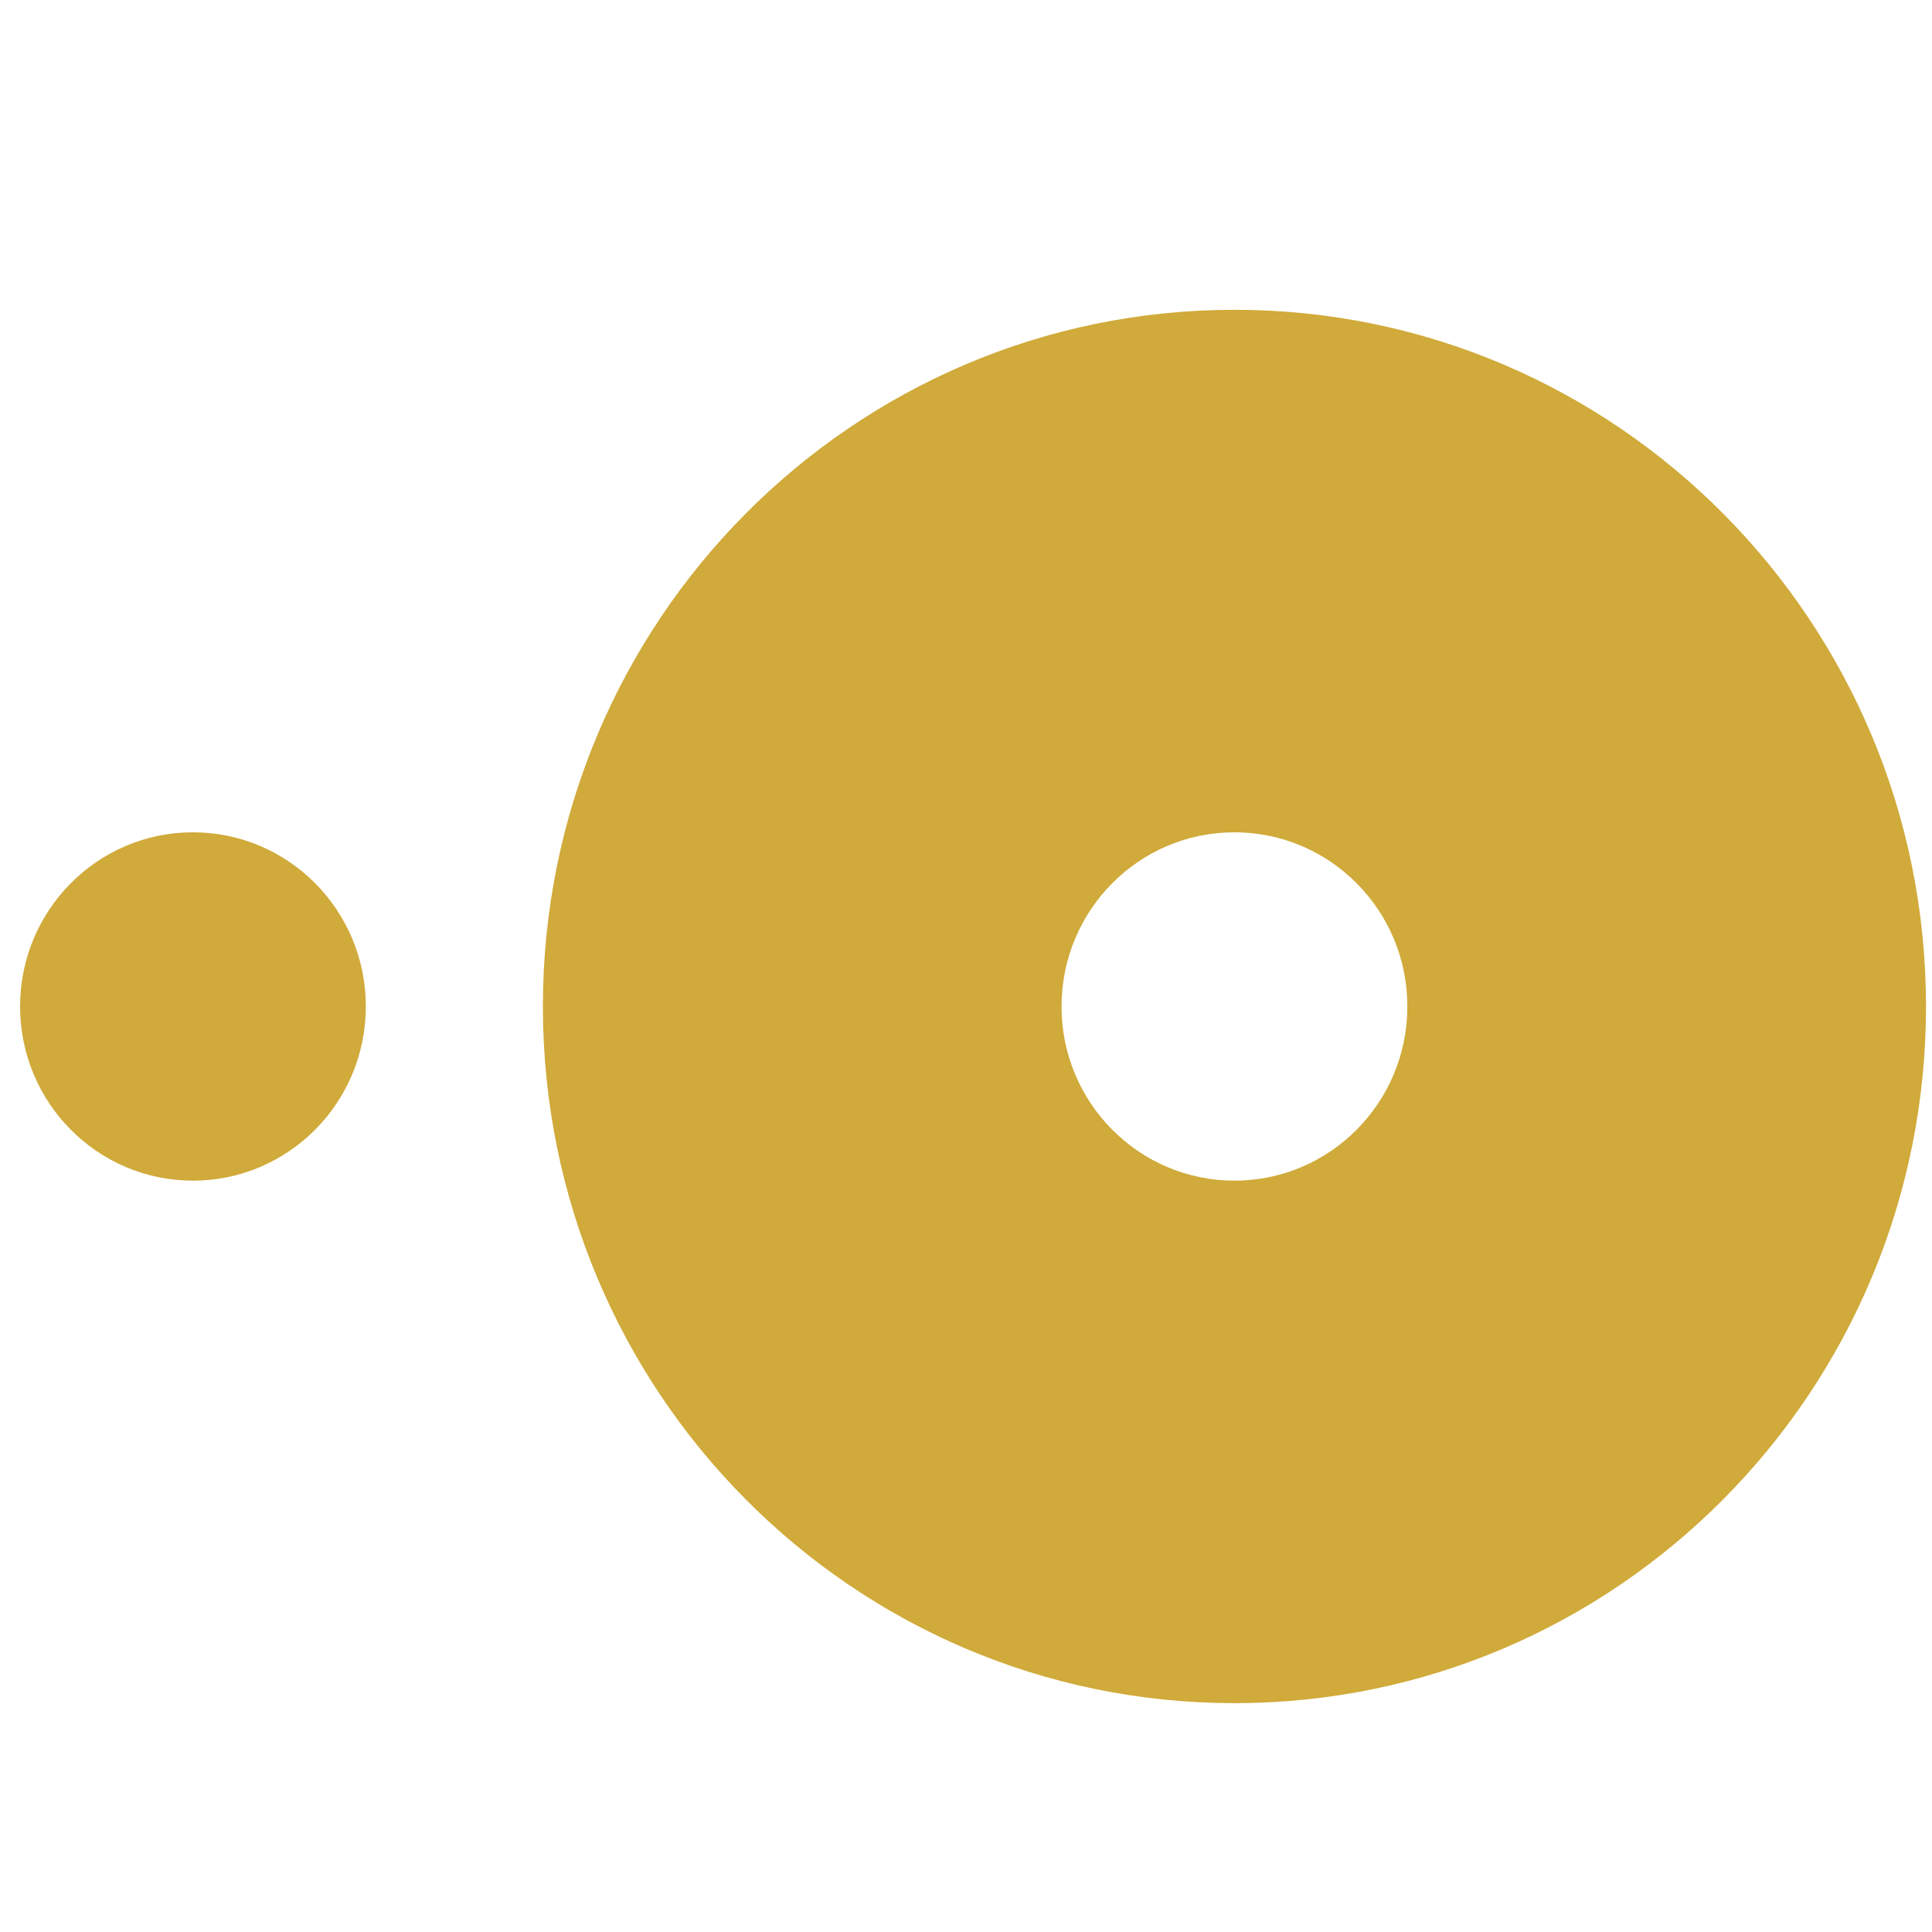 <svg width="20" height="20" viewBox="0 0 20 20" fill="none" xmlns="http://www.w3.org/2000/svg">
    <path fill-rule="evenodd" clip-rule="evenodd" d="M0.208 10.419C0.208 9.423 1.009 8.616 1.997 8.616C2.986 8.616 3.787 9.423 3.787 10.419C3.787 11.415 2.986 12.222 1.997 12.222C1.009 12.222 0.208 11.415 0.208 10.419ZM12.779 12.222C11.79 12.222 10.989 11.415 10.989 10.419C10.989 9.423 11.79 8.616 12.779 8.616C13.767 8.616 14.569 9.423 14.569 10.419C14.569 11.415 13.767 12.222 12.779 12.222ZM12.779 3.207C8.825 3.207 5.62 6.436 5.62 10.419C5.62 14.402 8.825 17.631 12.779 17.631C16.733 17.631 19.938 14.402 19.938 10.419C19.938 6.437 16.733 3.207 12.779 3.207Z" fill="#D0AA3A"/>
</svg>